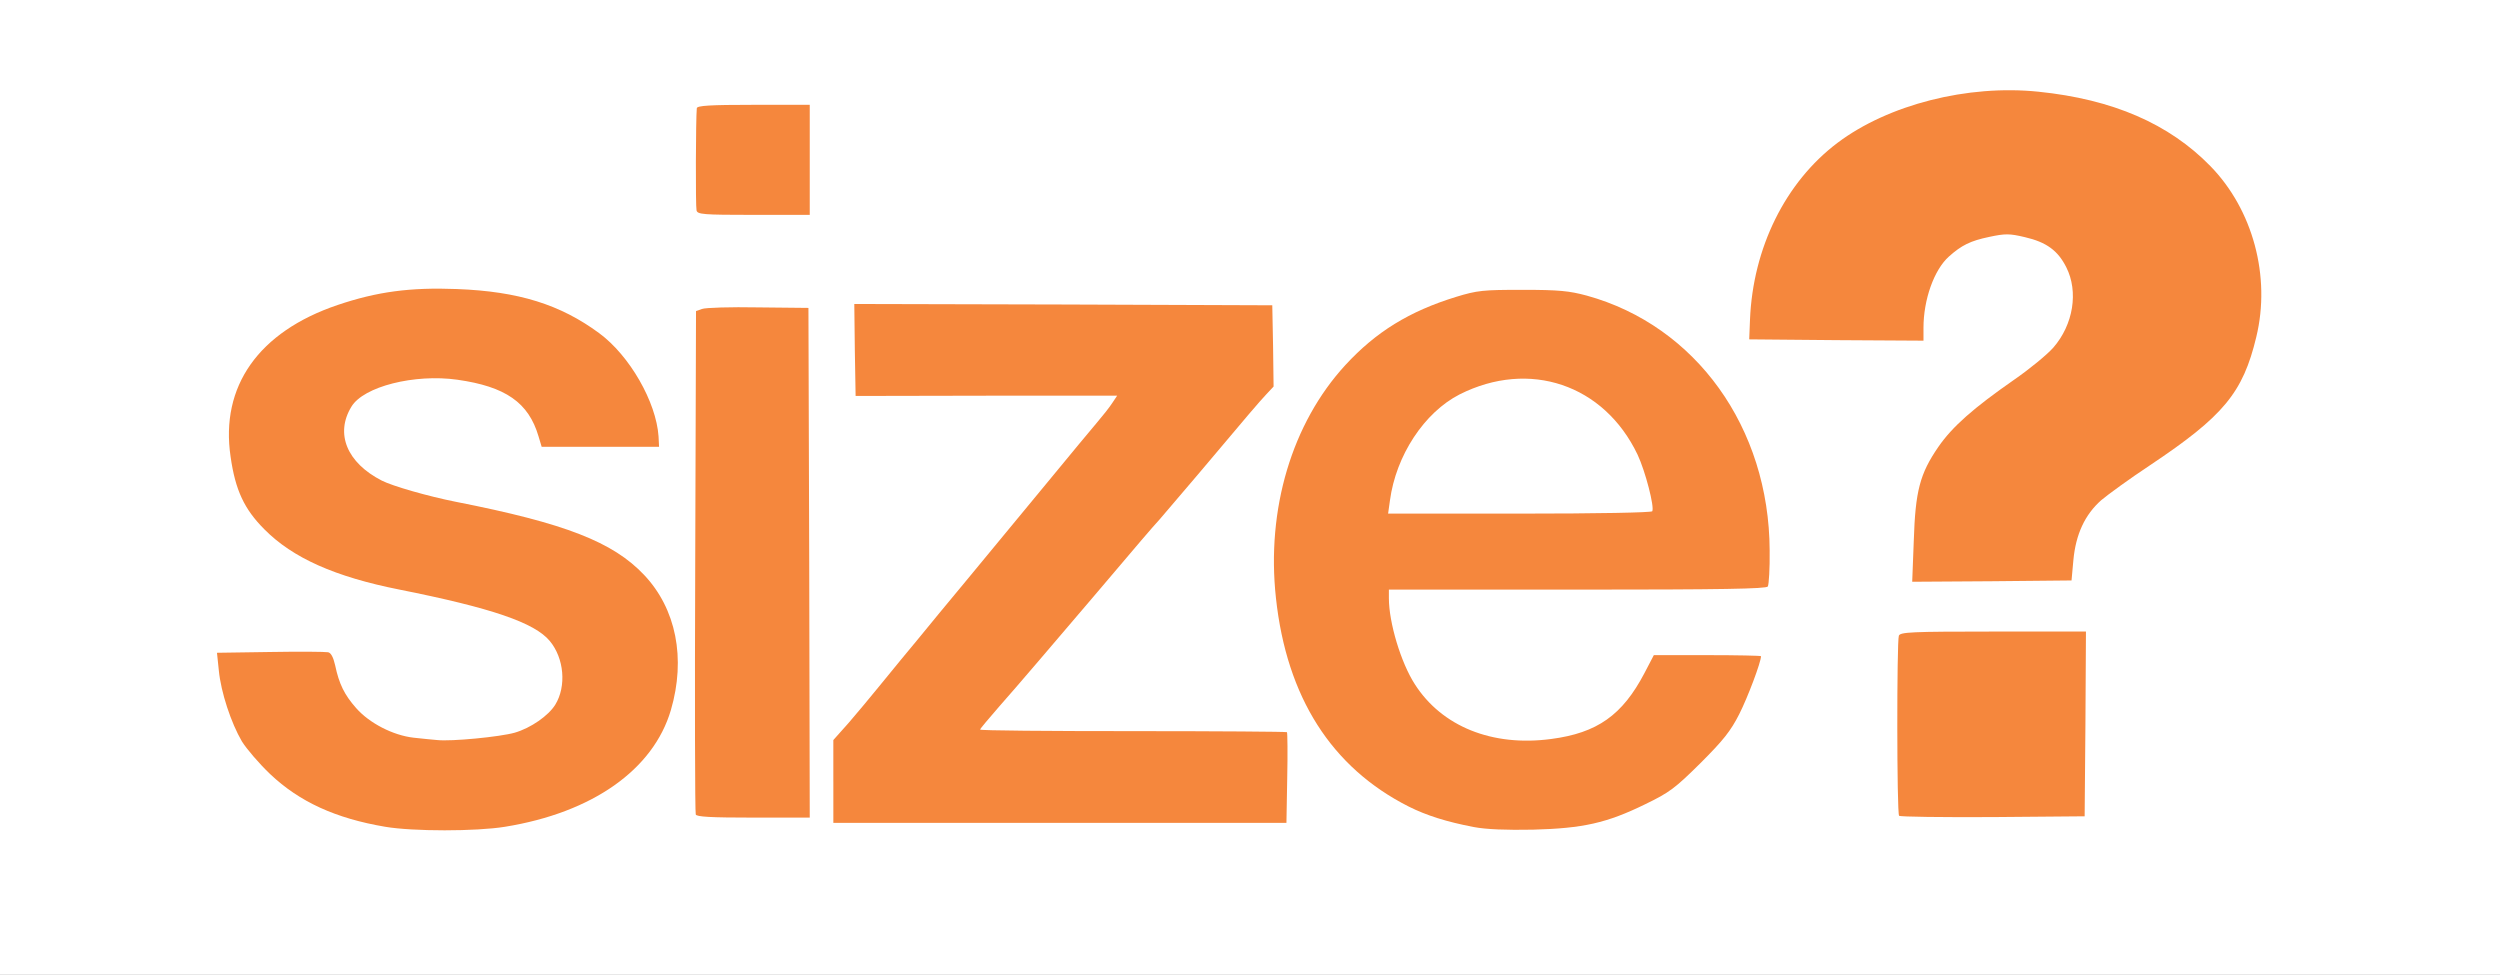 <?xml version="1.0" encoding="utf-8"?>
<!DOCTYPE svg PUBLIC "-//W3C//DTD SVG 1.0//EN" "http://www.w3.org/TR/2001/REC-SVG-20010904/DTD/svg10.dtd">
<svg version="1.0" xmlns="http://www.w3.org/2000/svg" width="477px" height="186px" viewBox="0 0 477 186" preserveAspectRatio="xMidYMid meet">
 <rect x="0" y="0" width="477" height="186" fill="#333333" stroke="none"/>
 <g fill="#ffffff">
  <path d="M0 93 l0 -93 238.50 0 238.50 0 0 93 0 93 -238.50 0 -238.50 0 0 -93z m94.85 63.25 c18.95 -3.05 30.85 -12.85 32.60 -26.75 0.85 -6.70 -1.35 -13.30 -6.05 -18.30 -5.95 -6.30 -15.05 -9.85 -35.90 -13.95 -5.30 -1.05 -12.10 -3 -14.15 -4.10 -2.85 -1.40 -5.35 -3.70 -6.45 -5.80 -0.85 -1.70 -1 -2.70 -0.80 -5.65 0.30 -4.85 1.35 -6.55 5.25 -8.50 3.90 -2 10.10 -2.95 16.40 -2.55 10.80 0.75 16.35 4 18.40 10.85 l0.70 2.25 9.60 0.15 c7.75 0.10 9.55 0 9.55 -0.55 0 -0.35 -0.55 -2.25 -1.20 -4.20 -1.95 -5.75 -5.55 -10.85 -10 -14.10 -12.05 -8.95 -30.20 -11 -46.90 -5.35 -14.70 5 -22.30 15.25 -20.15 27.35 0.95 5.50 2.70 9 6.35 12.65 5.30 5.25 13.55 8.90 25.65 11.30 22.80 4.50 29.20 7.45 30.80 14.15 0.75 3.15 0.30 8.45 -0.95 10.50 -1.30 2.25 -4.70 4.70 -7.75 5.60 -4.15 1.25 -14.55 1.90 -20.20 1.25 -9.75 -1.05 -15.40 -5.65 -17.20 -14.10 l-0.55 -2.40 -9.35 0 -9.40 0 0.45 2.75 c0.55 3.60 2.55 8.85 4.45 11.85 3.85 5.95 12.30 11.90 20.20 14.15 7.80 2.25 18.40 2.85 26.60 1.50z m208.15 -0.70 c2.35 -0.60 6.55 -2.20 9.40 -3.60 4.65 -2.25 5.75 -3.05 10.55 -7.85 4.85 -4.75 5.70 -5.90 7.75 -10.10 1.25 -2.60 2.40 -5.35 2.60 -6.10 l0.30 -1.40 -8.25 0 -8.30 0 -1.90 3.65 c-3.25 6.25 -8.40 10.50 -14.30 11.80 -3.95 0.90 -10.05 1.15 -14.75 0.60 -7.70 -0.85 -13.85 -4.55 -17.65 -10.50 -3 -4.65 -4.95 -11.80 -4.95 -17.90 l0 -3.15 35.95 0 c25.25 0 36.10 -0.15 36.30 -0.55 0.85 -1.35 0.30 -10.35 -1 -16.10 -2.10 -9.50 -5.85 -16.70 -12.05 -23.30 -6.30 -6.70 -13.05 -10.85 -21.45 -13.15 -3.20 -0.85 -5.35 -1.05 -10.75 -1.05 -5.90 -0.05 -7.30 0.15 -11.20 1.30 -8.65 2.65 -15.10 6.60 -20.75 12.60 -10 10.75 -15.20 26.55 -13.60 41.65 2 19.05 10.55 32.55 25.35 40 8.85 4.45 22.20 5.75 32.70 3.15z m-59 -7.30 l0 -7.25 -29.25 0 -29.25 0 0 -1.80 c0 -1.45 0.60 -2.40 3.65 -5.90 3.50 -3.95 10.35 -12 17.85 -20.80 9.50 -11.20 10.90 -12.85 12.80 -14.95 1.10 -1.30 4.35 -5.10 7.25 -8.50 9.80 -11.65 11.65 -13.80 13.05 -15.30 1.40 -1.50 1.40 -1.50 1.30 -7.75 l-0.15 -6.25 -38.35 -0.15 -38.40 -0.10 0 7.25 0 7.25 25 0 25 0 0 1.70 c0 2 -0.75 3 -13.50 18.30 -5.65 6.80 -12.65 15.25 -20.25 24.45 -3 3.70 -6.30 7.65 -7.25 8.80 -0.95 1.15 -3 3.65 -4.50 5.50 -1.50 1.85 -4.05 4.90 -5.60 6.70 l-2.90 3.25 0 6.40 0 6.40 41.75 0 41.75 0 0 -7.25z m-91.10 -40.85 l-0.15 -47.15 -8.85 0 c-4.85 0 -8.95 0.15 -9.15 0.35 -0.35 0.35 -0.75 92.95 -0.40 93.55 0.10 0.20 4.35 0.35 9.45 0.35 l9.20 0 -0.10 -47.10z m243.50 30.75 l0.10 -16.15 -16.20 0 c-14.30 0 -16.25 0.10 -16.50 0.80 -0.40 1.10 -0.40 30.95 0.05 31.35 0.20 0.20 7.55 0.30 16.35 0.25 l16.05 -0.15 0.15 -16.10z m-2.30 -32.75 c0.45 -4.95 2.20 -8.70 5.30 -11.45 1.30 -1.10 5.50 -4.15 9.35 -6.70 14 -9.35 17.70 -13.80 20.25 -24.45 1.30 -5.35 1.25 -8.20 -0.25 -14 -1.60 -6.50 -4.20 -11.20 -8.50 -15.60 -7.75 -7.90 -18.55 -12.70 -32 -14.15 -12.10 -1.30 -26.80 2.65 -36.20 9.75 -3.45 2.60 -8.25 7.90 -10.35 11.45 -3.30 5.70 -6.15 15.20 -6.20 20.65 l0 2.60 15 0 15 0 0 -2.50 c0 -3.35 0.90 -7.30 2.25 -10 2.25 -4.40 5.90 -6.70 12.05 -7.60 3.35 -0.50 4.50 -0.45 7.65 0.25 4.50 1.05 6.60 2.55 8.30 5.85 1.05 2.05 1.25 3.20 1.25 6.70 0 8.05 -2.20 11.55 -11.20 17.75 -7.75 5.40 -11.75 8.90 -14.45 12.80 -3.30 4.80 -4.35 8.55 -4.70 16.40 l-0.30 6.35 13.70 -0.10 13.70 -0.15 0.35 -3.85z m-241.10 -74.90 l0 -9 -9.20 0 -9.20 0 -0.20 3.80 c-0.10 2.05 -0.10 6.10 0 9 l0.20 5.20 9.20 0 9.20 0 0 -9z"/>
  <path d="M263.65 95.65 c0.65 -9.40 6.05 -18.20 13.35 -21.90 4.70 -2.35 7.45 -2.95 13.25 -2.95 6.60 0.05 10.55 1.05 14.75 3.75 3.35 2.15 6.85 6.35 8.95 10.70 1.65 3.55 3.20 9.85 2.95 12.30 l-0.15 1.70 -26.70 0.15 -26.70 0.10 0.30 -3.85z"/>
 </g>
 <g fill="#f5873d">
  <path d="M73.50 157.75 c-9.45 -1.60 -16.35 -4.75 -21.95 -10.05 -2.10 -2 -4.50 -4.80 -5.40 -6.25 -2.05 -3.50 -4 -9.35 -4.40 -13.55 l-0.35 -3.35 10.15 -0.15 c5.60 -0.10 10.60 -0.05 11.05 0.05 0.55 0.10 1 0.95 1.35 2.50 0.75 3.55 1.75 5.60 4 8.15 2.55 2.90 7.05 5.20 10.95 5.65 1.55 0.15 3.60 0.40 4.50 0.45 2.70 0.30 11.95 -0.60 14.80 -1.40 3.10 -0.90 6.45 -3.25 7.75 -5.35 2.15 -3.50 1.70 -8.85 -1.05 -12.15 -2.90 -3.50 -11.10 -6.30 -28.65 -9.80 -12.35 -2.45 -20.40 -6.05 -25.80 -11.50 -3.85 -3.85 -5.55 -7.50 -6.45 -13.85 -2 -13.45 5.35 -23.85 20.40 -28.95 7.55 -2.55 13.85 -3.40 22.80 -3.05 11.75 0.45 19.70 2.95 27.10 8.40 5.85 4.30 10.90 13.15 11.35 19.70 l0.10 2 -11.20 0 -11.20 0 -0.60 -2 c-1.90 -6.45 -6.30 -9.50 -15.50 -10.80 -8.15 -1.15 -17.90 1.30 -20.20 5.15 -3.15 5.15 -0.85 10.70 5.80 14.10 2.05 1.05 8.85 3 14.15 4.05 20.85 4.10 29.95 7.65 35.90 13.95 6.10 6.45 8 15.90 5.10 25.80 -3.35 11.35 -14.95 19.55 -31.65 22.25 -5.55 0.90 -17.55 0.90 -22.85 0z"/>
  <path d="M281.20 157.80 c-5.20 -1 -9 -2.20 -12.40 -3.90 -14.75 -7.45 -23.30 -20.85 -25.35 -39.80 -1.85 -16.95 3.05 -33.35 13.25 -44.45 5.85 -6.35 12.20 -10.25 21.10 -13 4.10 -1.25 5.15 -1.35 12.70 -1.35 6.95 0 8.90 0.20 12.25 1.10 20.85 5.75 34.80 25.20 34.90 48.60 0.05 3.45 -0.15 6.55 -0.35 6.90 -0.25 0.45 -8.70 0.60 -36.35 0.60 l-35.95 0 0 1.65 c0 4.65 2.30 12.30 4.95 16.40 5.15 8.05 14.75 11.95 26 10.45 8.80 -1.15 13.60 -4.55 17.80 -12.55 l1.80 -3.45 10.25 0 c5.60 0 10.20 0.10 10.20 0.20 0 1.15 -2.55 7.90 -4.15 11.05 -1.65 3.25 -3.05 5 -7.40 9.35 -4.85 4.80 -5.90 5.60 -10.55 7.85 -7.35 3.60 -11.90 4.60 -21.40 4.85 -5.10 0.10 -8.95 -0.05 -11.30 -0.50z m34.05 -60.25 c0.45 -0.80 -1.30 -7.60 -2.80 -10.80 -6.40 -13.40 -20.65 -18.20 -33.95 -11.50 -6.75 3.45 -12.15 11.65 -13.30 20.25 l-0.35 2.50 25.05 0 c15.15 0 25.15 -0.20 25.35 -0.45z"/>
  <path d="M159 149.10 l0 -7.90 2.90 -3.25 c1.55 -1.80 4.10 -4.85 5.60 -6.70 1.50 -1.85 3.55 -4.35 4.50 -5.50 0.95 -1.15 4.25 -5.10 7.25 -8.80 3.05 -3.65 7.65 -9.25 10.30 -12.45 2.60 -3.15 7.65 -9.25 11.15 -13.50 3.50 -4.25 7.30 -8.85 8.50 -10.25 1.15 -1.35 2.55 -3.10 3.05 -3.90 l0.90 -1.35 -24.95 0 -24.95 0.05 -0.15 -8.80 -0.10 -8.75 39.85 0.10 39.90 0.15 0.15 7.75 0.10 7.75 -1.40 1.50 c-1.40 1.50 -3.25 3.65 -13.05 15.30 -2.90 3.40 -6.15 7.20 -7.25 8.50 -1.90 2.10 -3.30 3.75 -12.80 14.95 -7.50 8.80 -14.35 16.85 -17.85 20.80 -2 2.30 -3.65 4.25 -3.65 4.40 0 0.20 13.10 0.30 29.15 0.30 16.05 0 29.30 0.10 29.40 0.20 0.10 0.10 0.15 4.05 0.05 8.75 l-0.15 8.55 -43.20 0 -43.25 0 0 -7.90z"/>
  <path d="M132.75 155.40 c-0.15 -0.35 -0.20 -22.10 -0.10 -48.35 l0.15 -47.70 1.15 -0.40 c0.60 -0.25 5.45 -0.40 10.70 -0.30 l9.60 0.10 0.15 48.65 0.10 48.60 -10.75 0 c-8.15 0 -10.85 -0.15 -11 -0.60z"/>
  <path d="M362.35 155.65 c-0.45 -0.40 -0.45 -33.25 -0.05 -34.35 0.25 -0.70 2.35 -0.80 18 -0.80 l17.70 0 -0.10 17.65 -0.15 17.60 -17.55 0.15 c-9.65 0.05 -17.65 -0.05 -17.85 -0.25z"/>
  <path d="M365.15 103.15 c0.30 -9.45 1.15 -12.75 4.70 -17.90 2.70 -3.90 6.70 -7.40 14.45 -12.80 2.90 -2 6.25 -4.75 7.45 -6.10 3.85 -4.40 4.85 -10.70 2.50 -15.35 -1.60 -3.20 -3.80 -4.80 -7.90 -5.75 -2.95 -0.70 -3.75 -0.70 -6.80 -0.05 -3.60 0.75 -5.30 1.60 -7.70 3.75 -2.85 2.55 -4.85 8.25 -4.85 13.60 l0 2.45 -16.60 -0.10 -16.65 -0.15 0.15 -3.75 c0.55 -13.70 6.75 -26.25 16.70 -33.75 9.70 -7.30 24.85 -11.15 38.35 -9.75 14.15 1.45 24.90 6.10 32.80 14.20 8.10 8.30 11.55 21.05 8.75 32.60 -2.55 10.65 -6.25 15.10 -20.25 24.45 -3.85 2.55 -8.05 5.60 -9.35 6.70 -3.10 2.75 -4.85 6.50 -5.30 11.45 l-0.35 3.85 -15.20 0.15 -15.20 0.10 0.30 -7.85z"/>
  <path d="M132.90 40.15 c-0.20 -0.75 -0.15 -17.45 0.05 -19.50 0.05 -0.50 2.55 -0.65 10.80 -0.65 l10.75 0 0 10.50 0 10.50 -10.70 0 c-9.75 0 -10.70 -0.10 -10.90 -0.85z"/>
 </g>
</svg>
